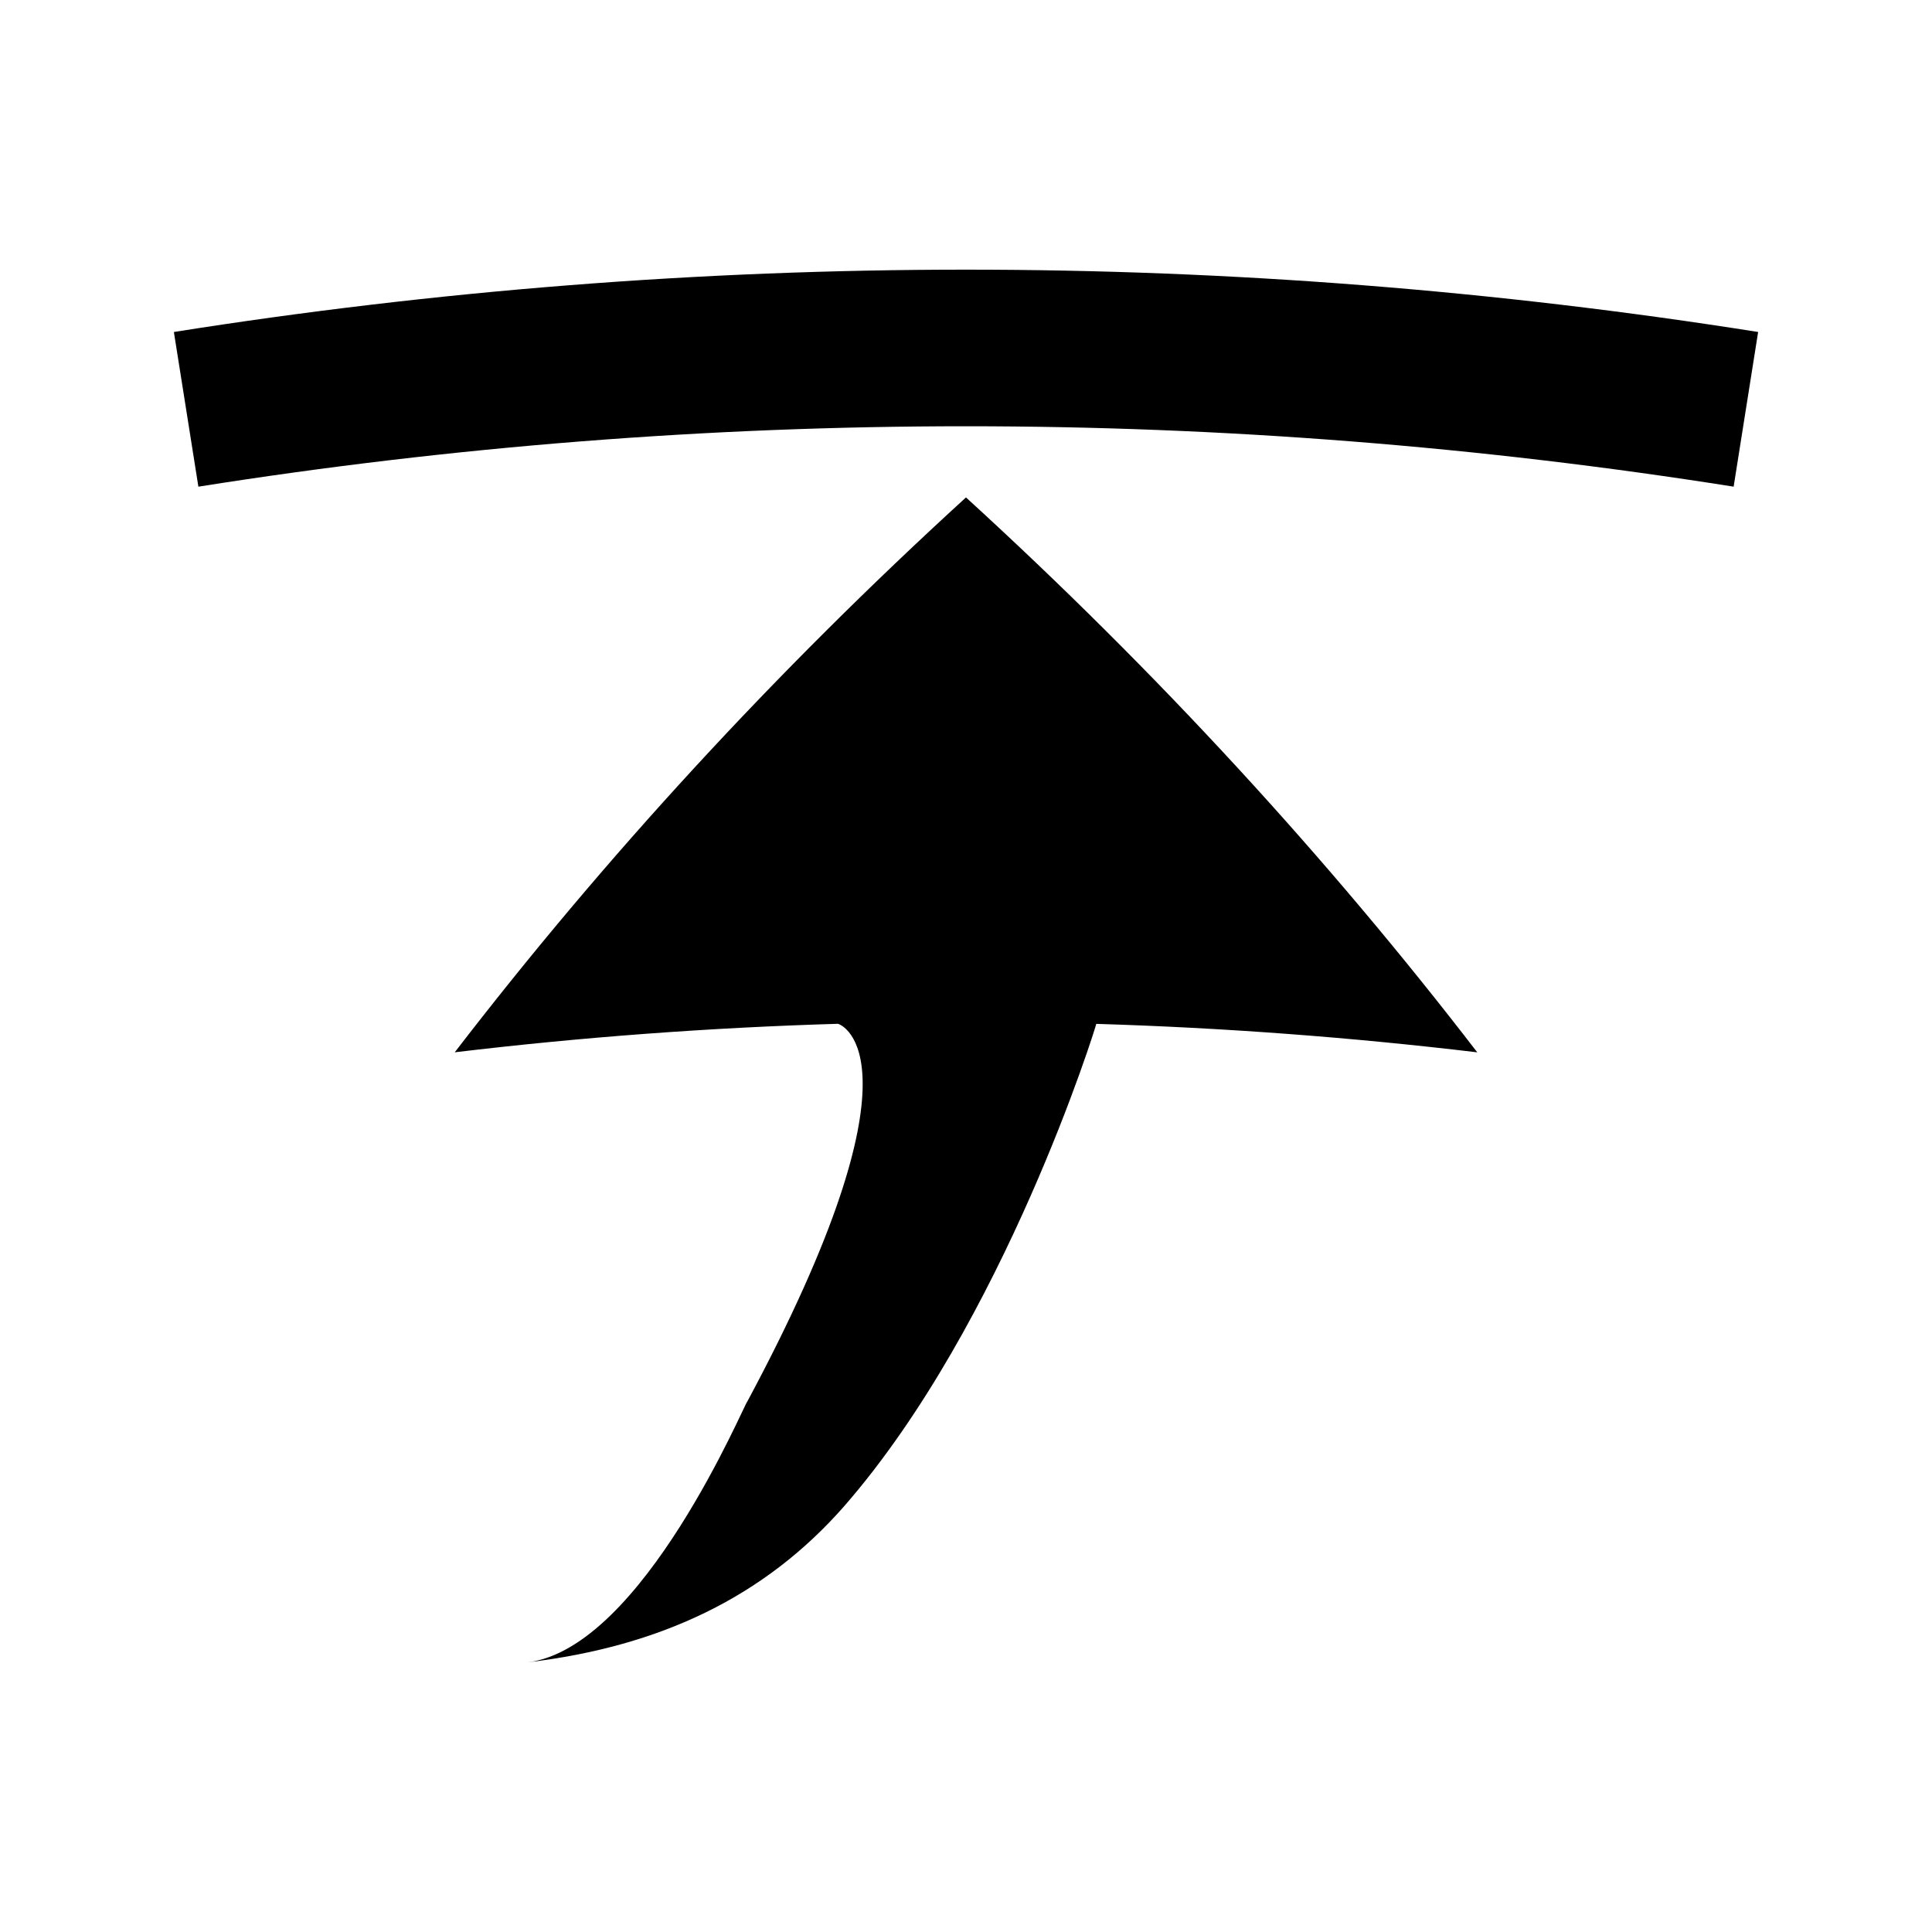 <?xml version="1.0" encoding="UTF-8"?>
<!-- Uploaded to: ICON Repo, www.iconrepo.com, Generator: ICON Repo Mixer Tools -->
<svg fill="#000000" width="800px" height="800px" version="1.1" viewBox="144 144 512 512" xmlns="http://www.w3.org/2000/svg">
 <g>
  <path d="m400 275.82c-50.75 46.336-95.984 95.676-135.49 147.05 33.738-4.031 67.617-6.543 101.52-7.551 1.07 0.164 24.477 9.66-23.957 100.05-0.555 0.027-27.672 65.387-58.254 69.168 35.387-4.207 62.941-17.48 83.926-41.41 42.414-48.672 66.871-127.63 66.777-127.79 33.73 1.02 67.414 3.539 100.97 7.543-39.512-51.383-84.75-100.72-135.5-147.06z"/>
  <path d="m190.08 231.98c2.164 13.664 4.328 27.328 6.492 40.992 134.78-21.348 272.08-21.348 406.86 0 2.164-13.664 4.328-27.328 6.492-40.992-139.09-22.023-280.77-22.023-419.84 0z"/>
 </g>
</svg>